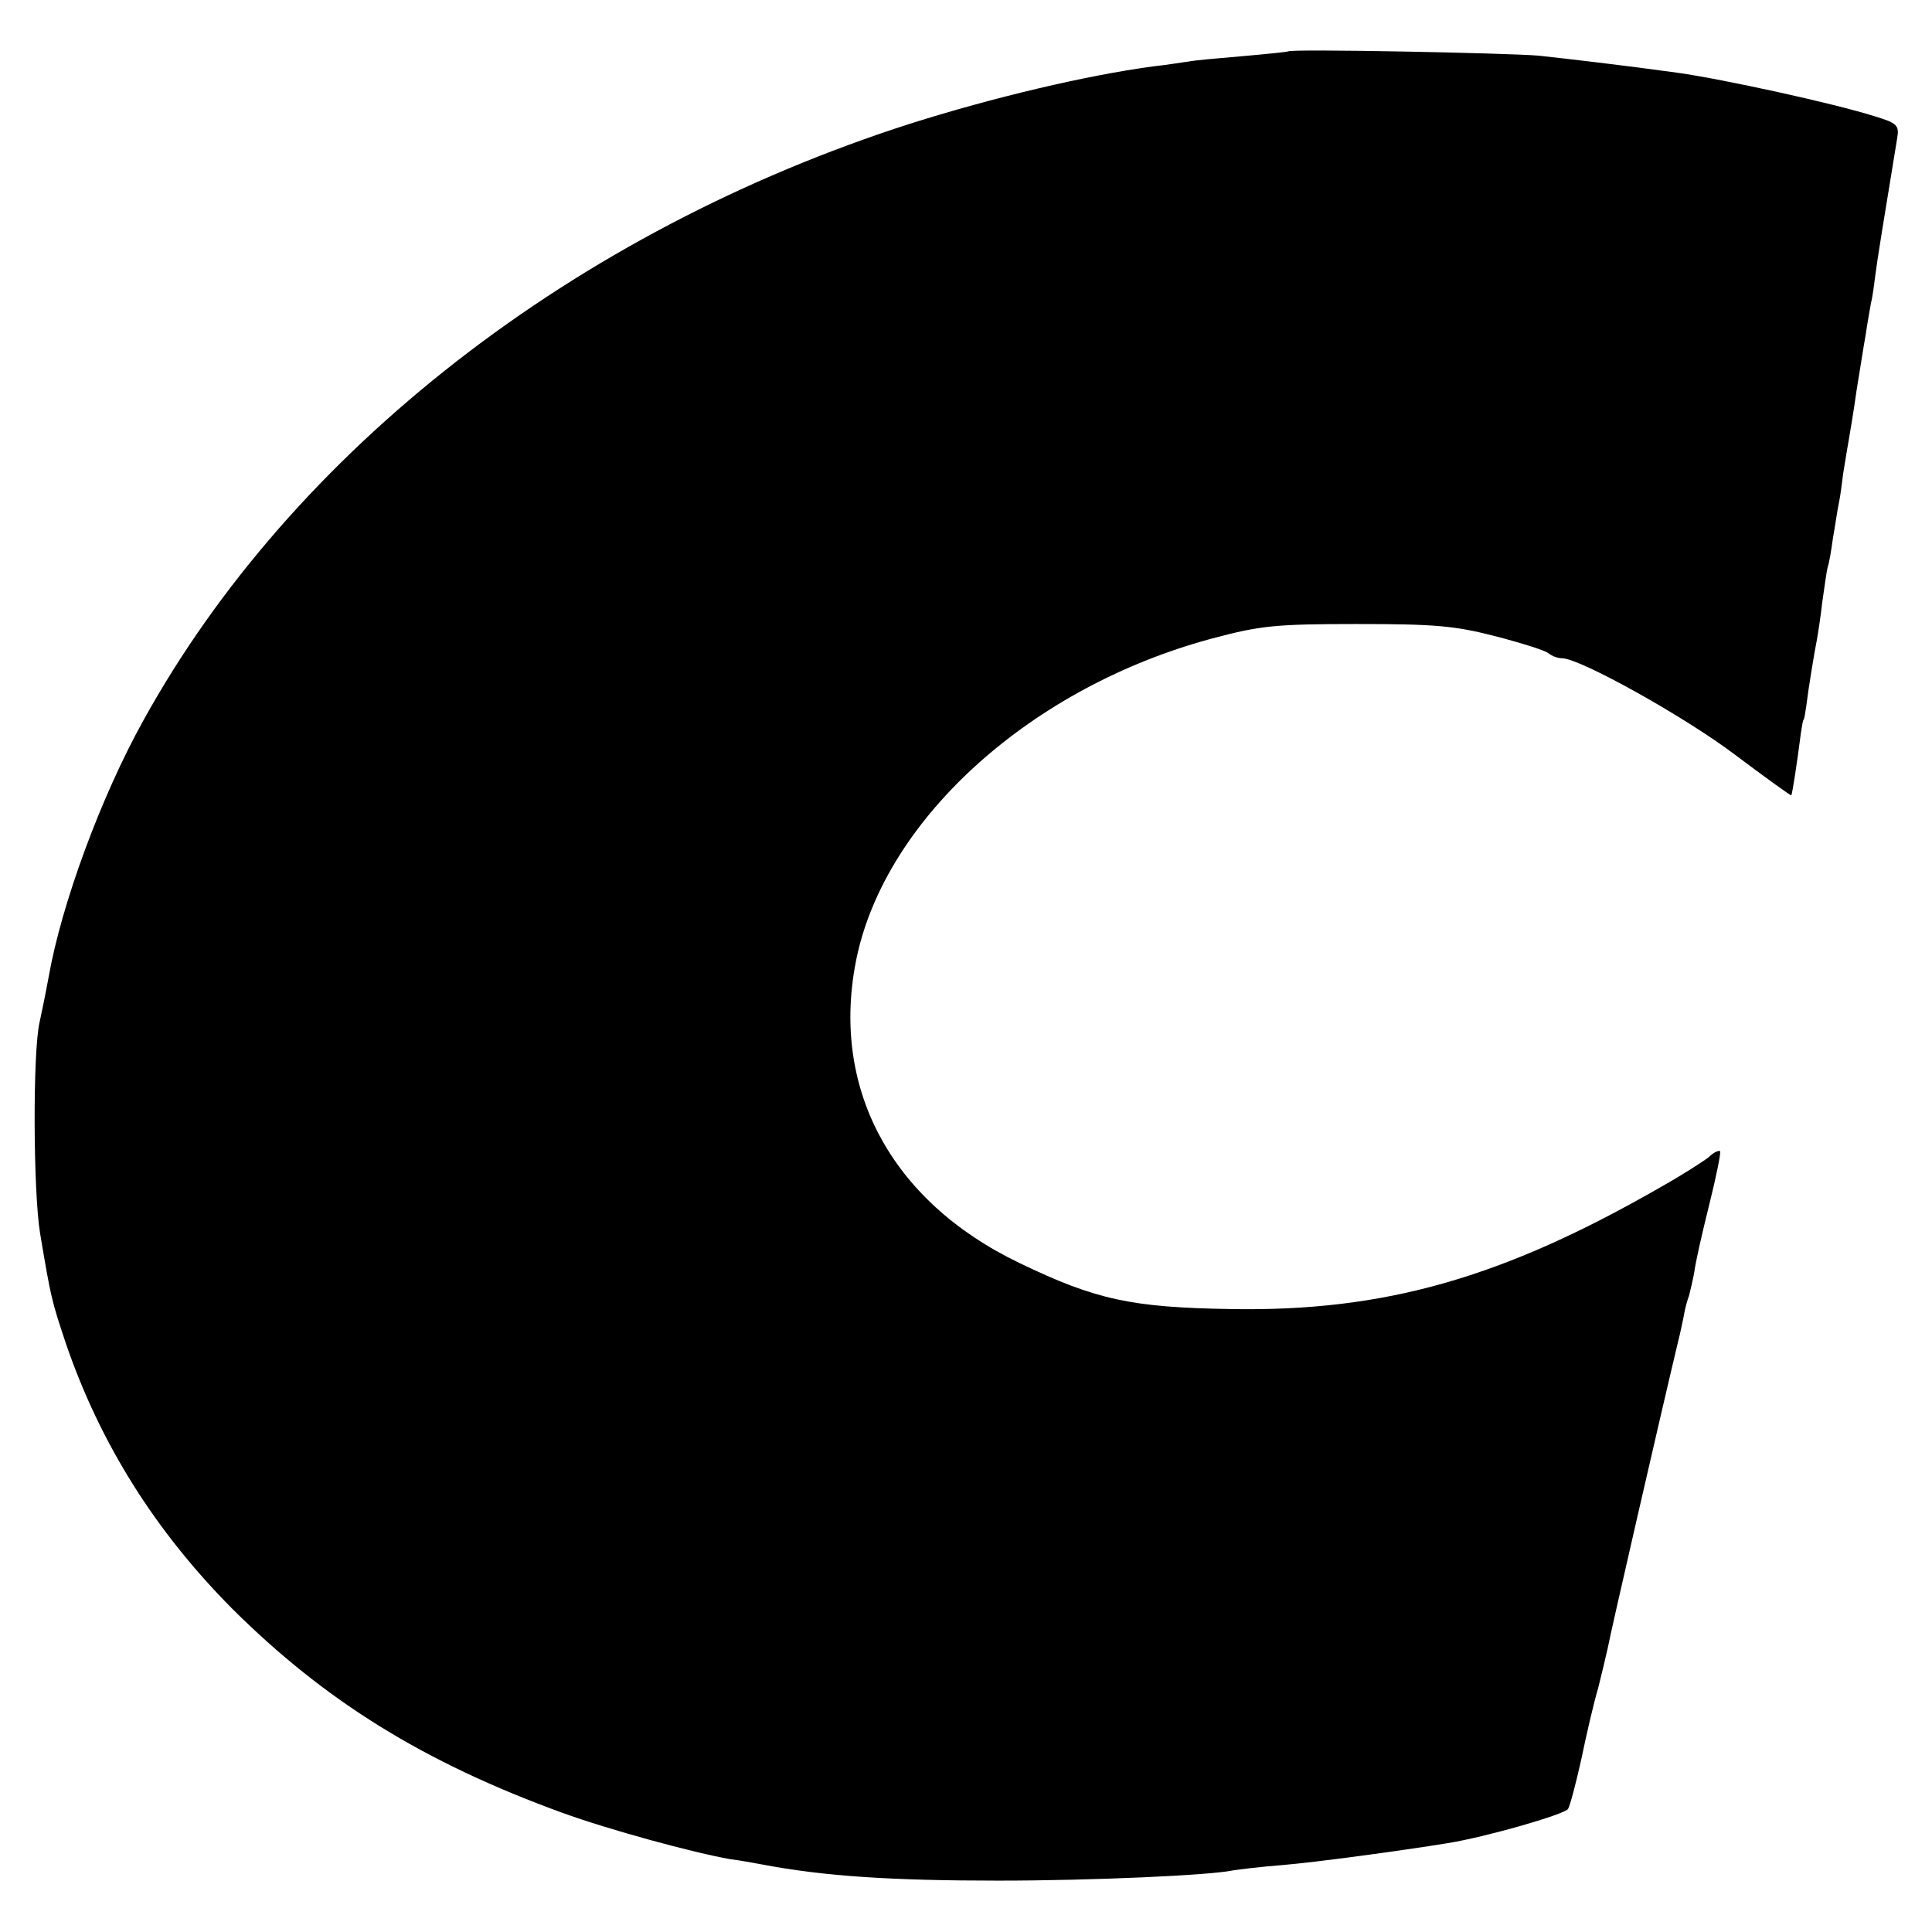 <?xml version="1.0" standalone="no"?>
<!DOCTYPE svg PUBLIC "-//W3C//DTD SVG 20010904//EN"
 "http://www.w3.org/TR/2001/REC-SVG-20010904/DTD/svg10.dtd">
<svg version="1.0" xmlns="http://www.w3.org/2000/svg"
 width="361pt" height="361pt" viewBox="0 0 361 361"
 preserveAspectRatio="xMidYMid meet">
<g transform="translate(0,361) scale(0.1,-0.1)"
fill="#000000" stroke="none">
<path d="M2407 3514 c-1 -1 -40 -5 -86 -9 -47 -4 -92 -8 -100 -10 -9 -1 -38
-6 -66 -9 -126 -17 -299 -58 -454 -107 -627 -201 -1154 -610 -1433 -1115 -79
-142 -153 -343 -177 -479 -6 -33 -14 -71 -17 -85 -13 -55 -12 -317 1 -395 20
-119 21 -124 48 -205 64 -187 167 -351 311 -496 174 -173 358 -287 616 -381
88 -32 246 -75 315 -87 17 -2 44 -7 60 -10 116 -22 243 -30 440 -30 177 0 396
10 438 19 12 2 54 7 92 10 62 5 224 27 310 41 74 12 219 54 225 64 4 7 15 49
25 94 9 44 23 104 31 131 7 28 15 61 18 75 3 19 103 454 132 575 3 11 7 31 10
45 2 14 7 31 10 39 2 8 7 28 10 45 2 17 15 74 28 126 13 52 22 97 20 99 -2 2
-12 -2 -21 -11 -10 -8 -49 -33 -88 -55 -297 -171 -518 -234 -805 -229 -185 3
-252 17 -395 86 -242 116 -355 330 -304 572 56 261 328 505 664 595 90 24 118
27 270 27 145 0 183 -3 260 -23 50 -13 94 -27 99 -32 6 -5 17 -9 25 -9 33 0
229 -109 324 -181 56 -42 103 -76 104 -75 2 2 11 61 18 116 2 14 4 25 5 25 1
0 3 11 5 25 4 33 15 100 20 125 2 11 7 43 10 70 4 28 8 57 10 65 3 8 7 33 10
55 4 22 8 51 11 65 3 14 6 39 8 55 3 17 7 44 10 60 3 17 10 59 15 95 6 36 13
82 17 104 3 21 8 48 10 60 3 11 6 35 8 51 3 25 17 111 41 257 4 24 0 28 -43
41 -76 24 -282 69 -367 81 -101 14 -205 26 -260 32 -59 5 -463 13 -468 8z"/>
</g>
</svg>

